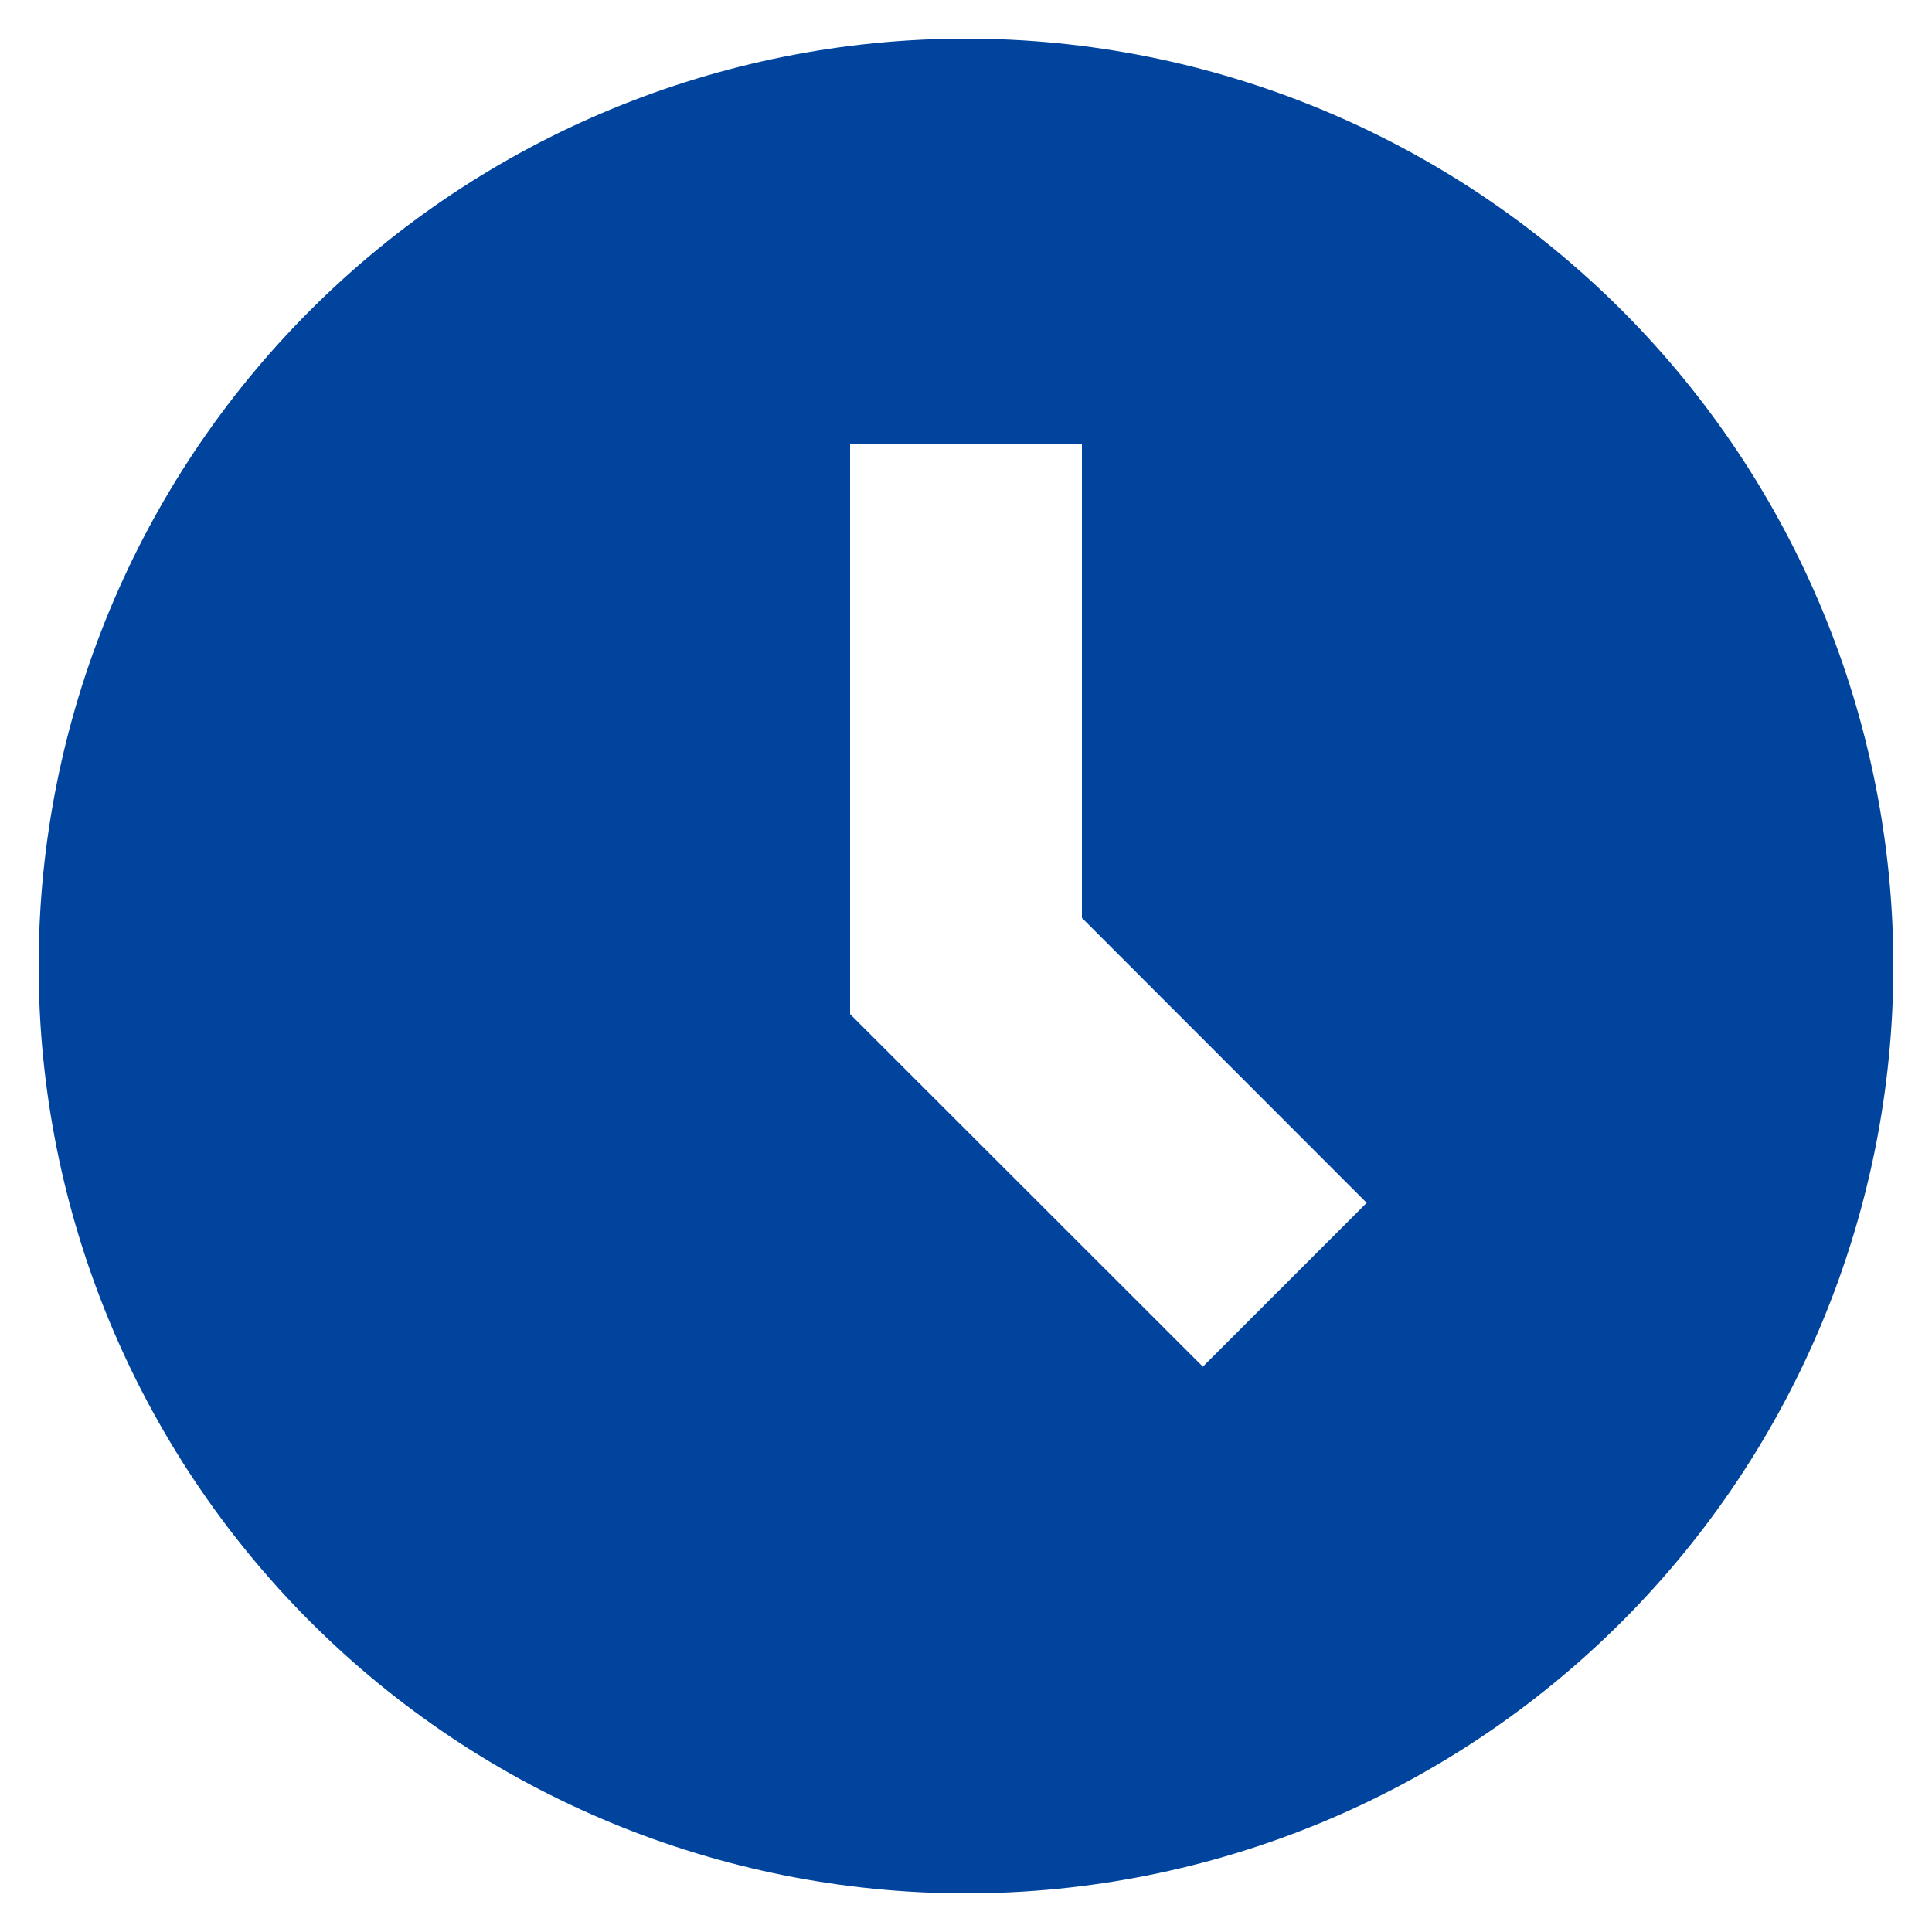 <?xml version="1.0" encoding="UTF-8"?>
<svg width="1200pt" height="1200pt" version="1.1" viewBox="0 0 1200 1200" xmlns="http://www.w3.org/2000/svg">
 <path d="m600 1176c152.77 0 299.27-60.684 407.29-168.71 108.02-108.02 168.71-254.53 168.71-407.29s-60.684-299.27-168.71-407.29c-108.02-108.02-254.53-168.71-407.29-168.71s-299.27 60.684-407.29 168.71c-108.02 108.02-168.71 254.53-168.71 407.29s60.684 299.27 168.71 407.29c108.02 108.02 254.53 168.71 407.29 168.71zm-72-900h144v294.12l176.88 177-101.76 101.76-219.12-219z" fill="#00449e"/>
</svg>
